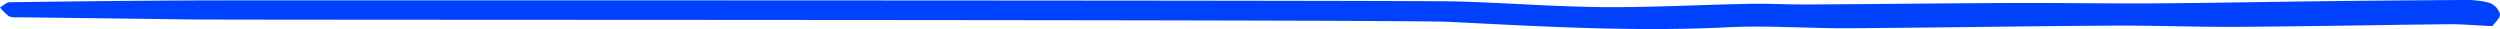 <svg xmlns="http://www.w3.org/2000/svg" width="615.149" height="7.141" viewBox="0 0 615.149 7.141"><path d="M1223.5,6.428c-4.09-.184-7.489-.5-10.885-.465-17.235.176-34.47.535-51.706.642-10.319.064-20.642-.367-30.961-.3-21.57.128-43.138.507-64.707.638-10.011.062-20.049-.726-30.03-.229-22.844,1.137-45.6-.2-68.383-1.337-12.156-.6-298.039-.434-310.216-.594Q635.566,4.5,614.518,4.25a4.329,4.329,0,0,1-2.123-.261,13.706,13.706,0,0,1-2.176-2.154c.8-.449,1.6-1.28,2.408-1.291,16.3-.213,32.6-.4,48.906-.448C672.574.059,957.309.063,968.345.35c12.071.314,24.13,1.292,36.2,1.4,11.963.1,23.932-.577,35.9-.8,4.952-.093,9.909.178,14.863.15,16.717-.093,33.434-.3,50.151-.36,11.767-.044,23.535.156,35.3.085,13.209-.079,26.417-.359,39.625-.511Q1198.346.1,1216.3,0a22.977,22.977,0,0,1,6.441.684,4.186,4.186,0,0,1,2.618,2.771c.1,1.006-1.305,2.157-1.862,2.972" transform="translate(-610.219 0)" fill="#0041fe"/></svg>